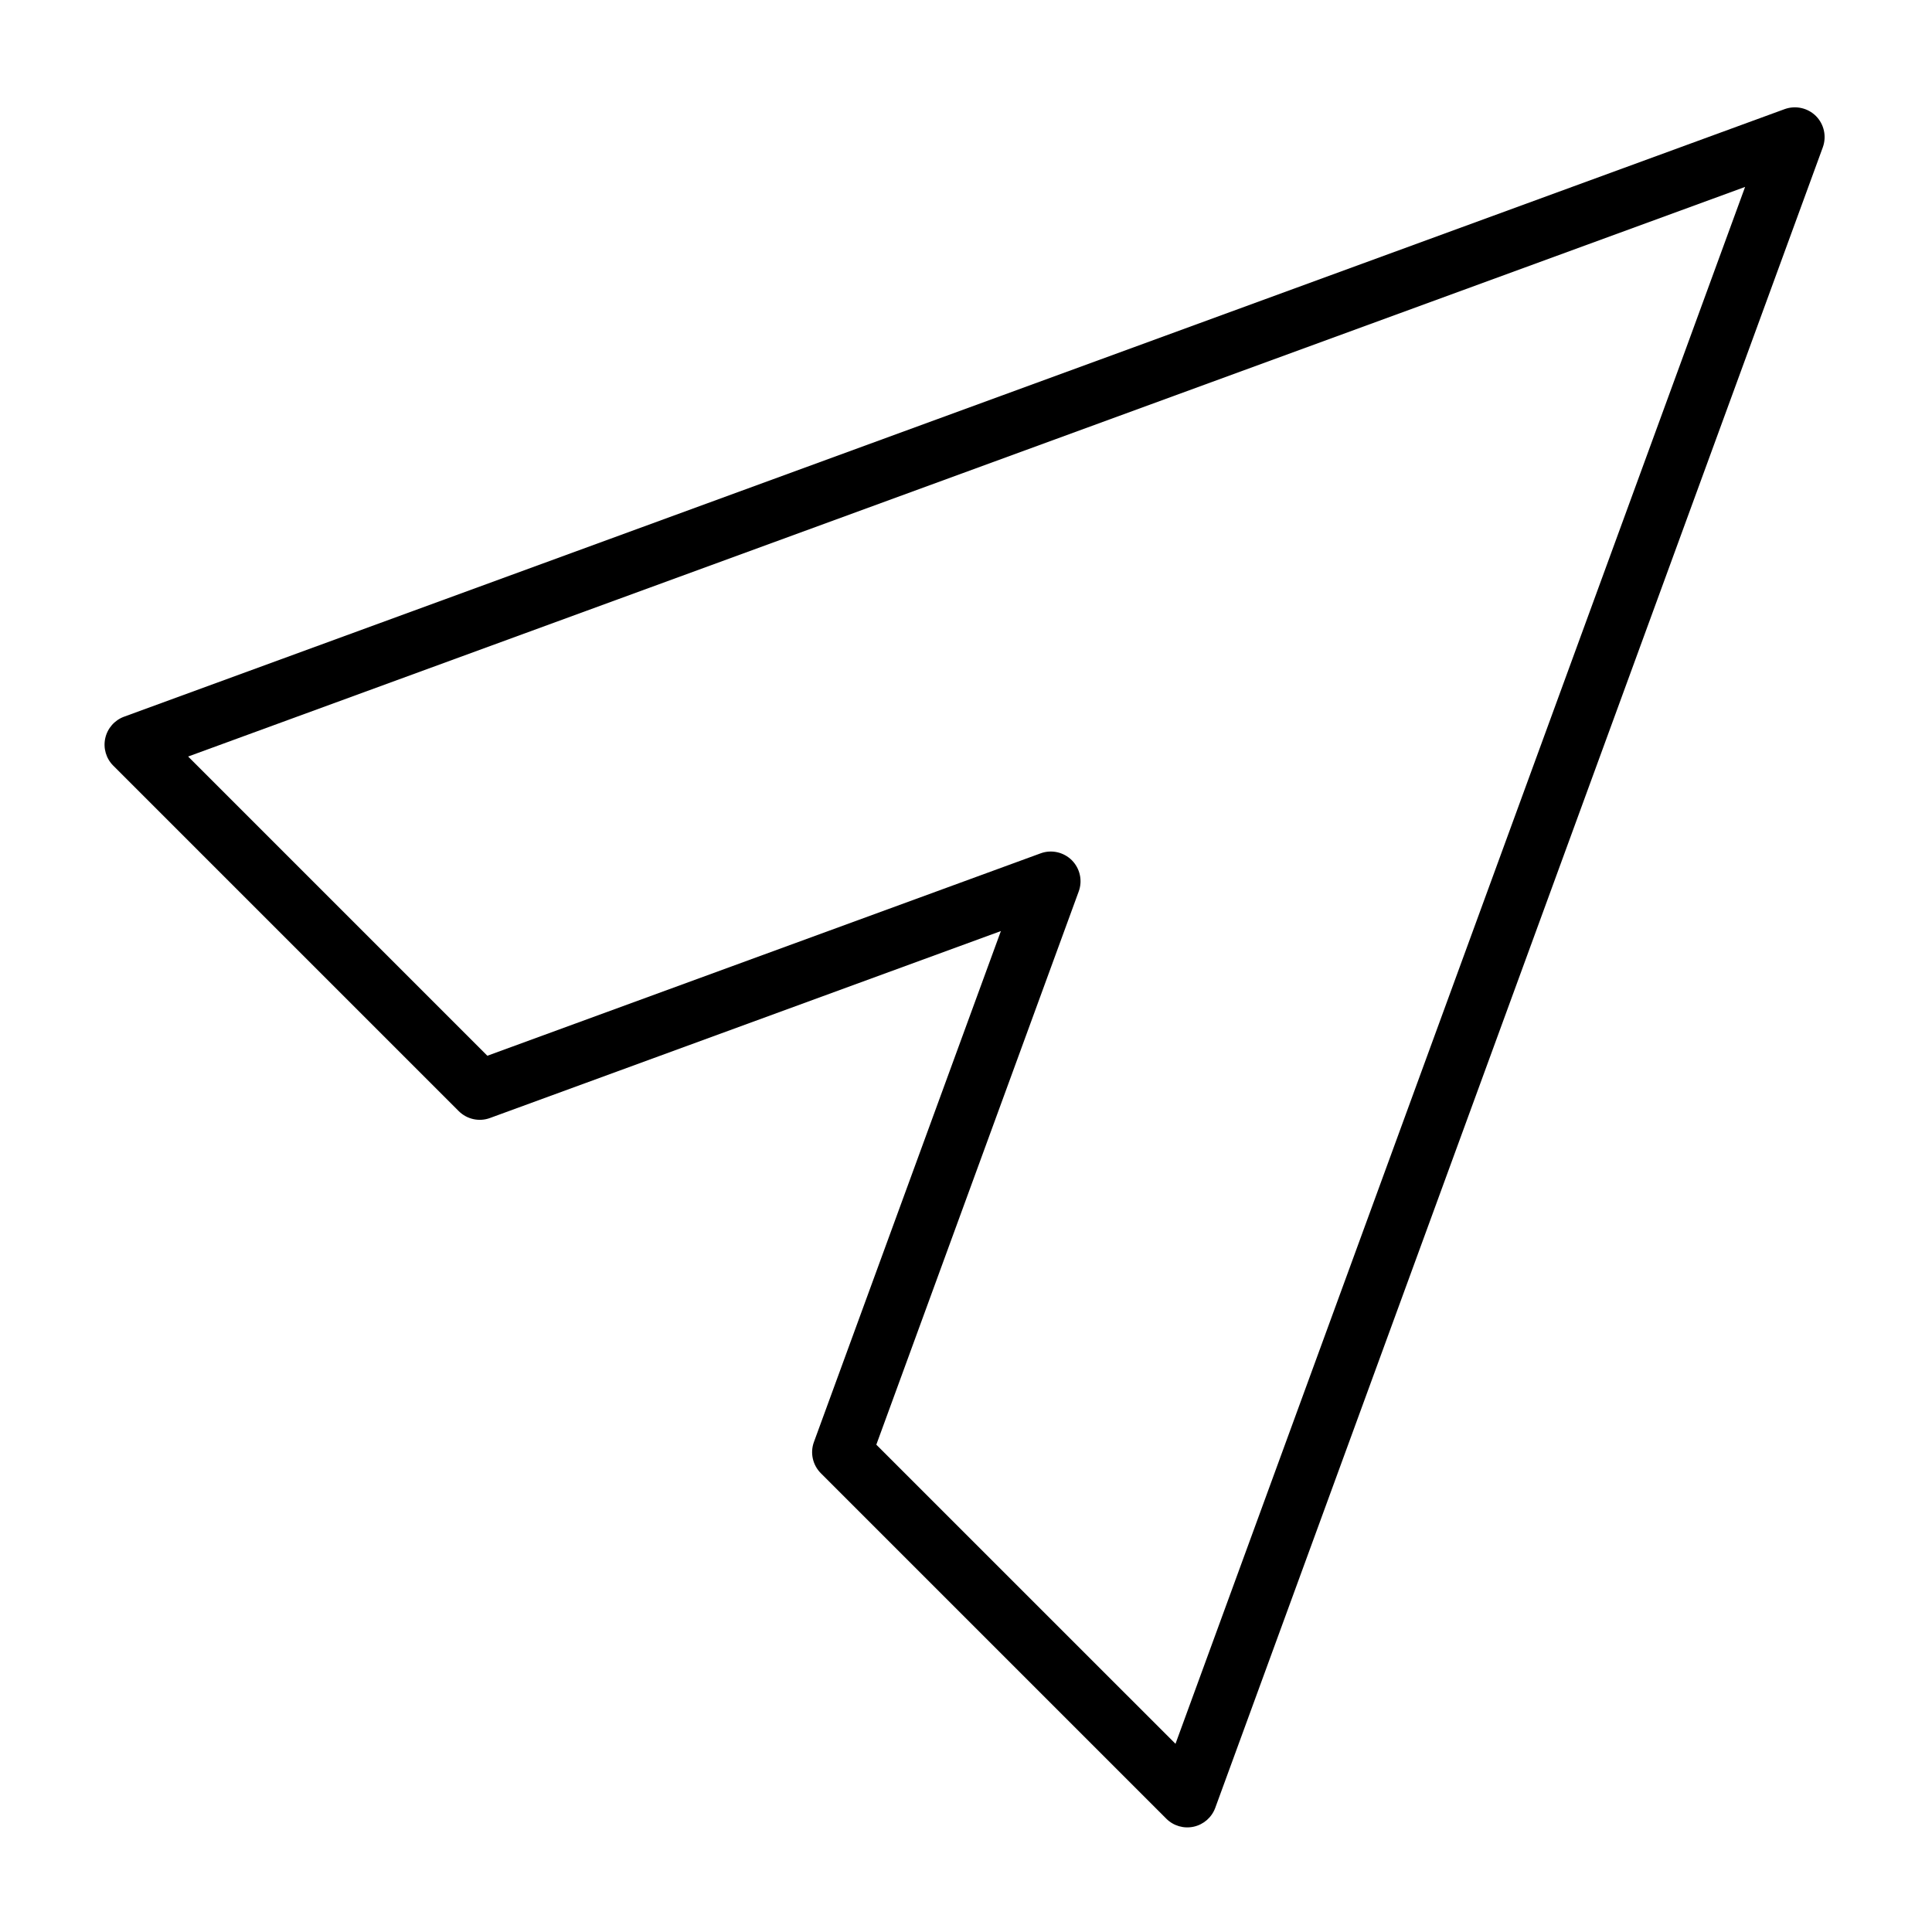 <?xml version="1.0" encoding="UTF-8"?>
<!-- Uploaded to: SVG Repo, www.svgrepo.com, Generator: SVG Repo Mixer Tools -->
<svg fill="#000000" width="800px" height="800px" version="1.1" viewBox="144 144 512 512" xmlns="http://www.w3.org/2000/svg">
 <path d="m265.57 438.46c2.172 2.156 5.398 2.883 8.266 1.828l135.41-49.547-49.547 135.41c-1.055 2.867-0.332 6.094 1.828 8.266l91.566 91.566c1.891 1.891 4.629 2.691 7.258 2.109 2.629-0.582 4.769-2.457 5.699-4.977l161.02-440.09c1.039-2.883 0.332-6.109-1.828-8.281-2.172-2.156-5.398-2.867-8.281-1.828l-440.09 161.02c-2.519 0.93-4.394 3.07-4.977 5.699-0.582 2.629 0.219 5.367 2.109 7.258zm7.574-14.688-79.285-79.285c0.016 0 412.61-150.95 412.61-150.95-0.016 0.016-150.95 412.59-150.95 412.59 0 0.016-79.285-79.27-79.285-79.27l53.641-146.62c1.055-2.867 0.332-6.094-1.828-8.266-2.172-2.156-5.398-2.883-8.266-1.828l-146.62 53.641z" fill-rule="evenodd"/>
</svg>